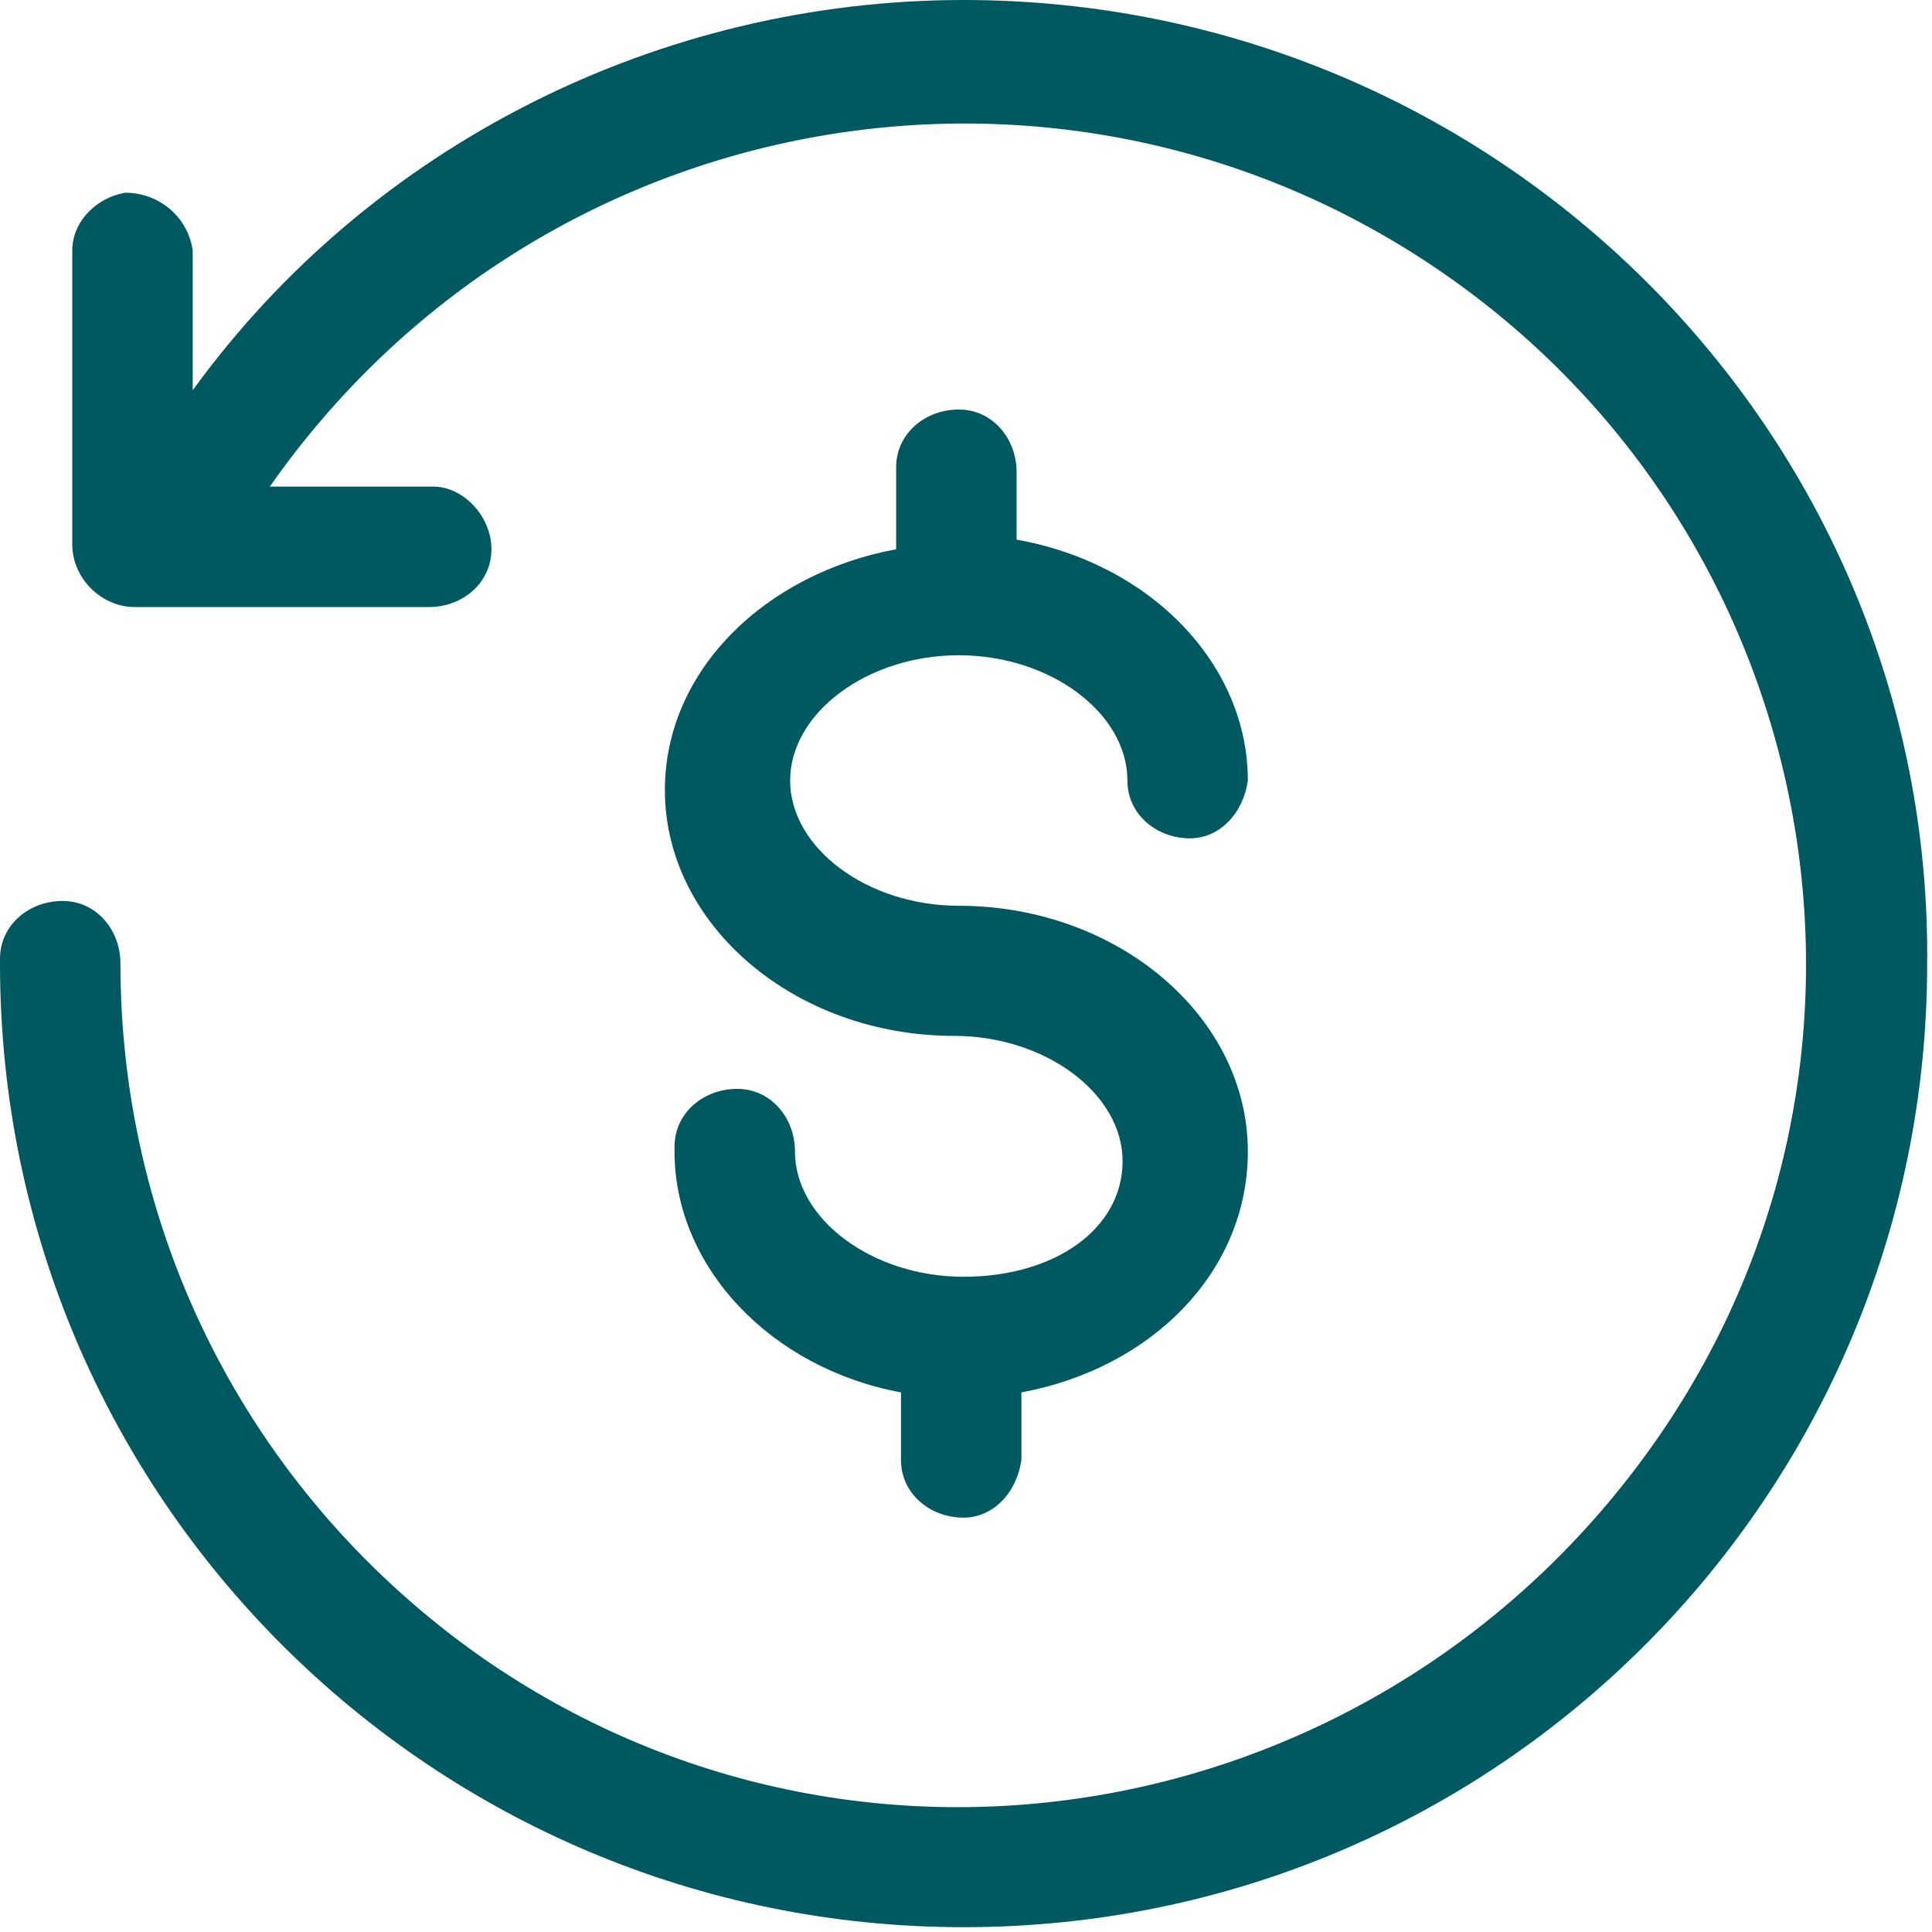 <?xml version="1.0" encoding="utf-8"?>
<!-- Generator: Adobe Illustrator 26.0.3, SVG Export Plug-In . SVG Version: 6.00 Build 0)  -->
<svg version="1.1" id="Layer_1" xmlns="http://www.w3.org/2000/svg" xmlns:xlink="http://www.w3.org/1999/xlink" x="0px" y="0px"
	 viewBox="0 0 40.1 40.1" style="enable-background:new 0 0 40.1 40.1;" xml:space="preserve">
<style type="text/css">
	.st0{fill:none;}
	.st1{fill:#005960;}
</style>
<line id="Line_2206" class="st0" x1="13.2" y1="16" x2="17.4" y2="16.1"/>
<path id="Path_20729" class="st1" d="M20,0C13.7,0,7.7,3,4,8.1V5.2C3.9,4.5,3.3,4,2.6,4C2,4.1,1.5,4.6,1.5,5.2v6.1
	c0,0.7,0.6,1.3,1.3,1.3h6.1c0.7,0,1.3-0.5,1.3-1.2S9.6,10.1,9,10.1c0,0-0.1,0-0.1,0H5.6C11.2,2.1,22.1,0.2,30,5.7s9.9,16.4,4.3,24.3
	S17.9,39.9,10,34.4C5.3,31.1,2.5,25.8,2.5,20c0-0.7-0.5-1.3-1.2-1.3S0,19.2,0,19.9c0,0,0,0.1,0,0.1c0,11.1,9,20,20,20
	c11.1,0,20-9,20-20C40.1,9,31.1,0,20,0L20,0L20,0z"/>
<path id="Path_20730" class="st1" d="M20,26.5c-1.9,0-3.5-1.2-3.5-2.6c0-0.7-0.5-1.3-1.2-1.3s-1.3,0.5-1.3,1.2c0,0,0,0.1,0,0.1
	c0,2.4,2,4.5,4.7,5c0,0,0,0,0,0v1.4c0,0.7,0.6,1.2,1.3,1.2c0.6,0,1.1-0.5,1.2-1.2v-1.4c0,0,0,0,0,0c2.7-0.5,4.7-2.5,4.7-5
	c0-2.8-2.7-5.1-6-5.1c-1.9,0-3.5-1.2-3.5-2.6s1.6-2.6,3.5-2.6s3.5,1.2,3.5,2.6c0,0.7,0.6,1.2,1.3,1.2c0.6,0,1.1-0.5,1.2-1.2
	c0-2.4-2-4.5-4.8-5c0-0.1,0-0.1,0-0.2V9.8c0-0.7-0.5-1.3-1.2-1.3s-1.3,0.5-1.3,1.2c0,0,0,0.1,0,0.1v1.4c0,0.1,0,0.1,0,0.2
	c-2.7,0.5-4.8,2.5-4.8,5c0,2.8,2.7,5.1,6,5.1c1.9,0,3.5,1.2,3.5,2.6S21.9,26.5,20,26.5z"/>
</svg>
